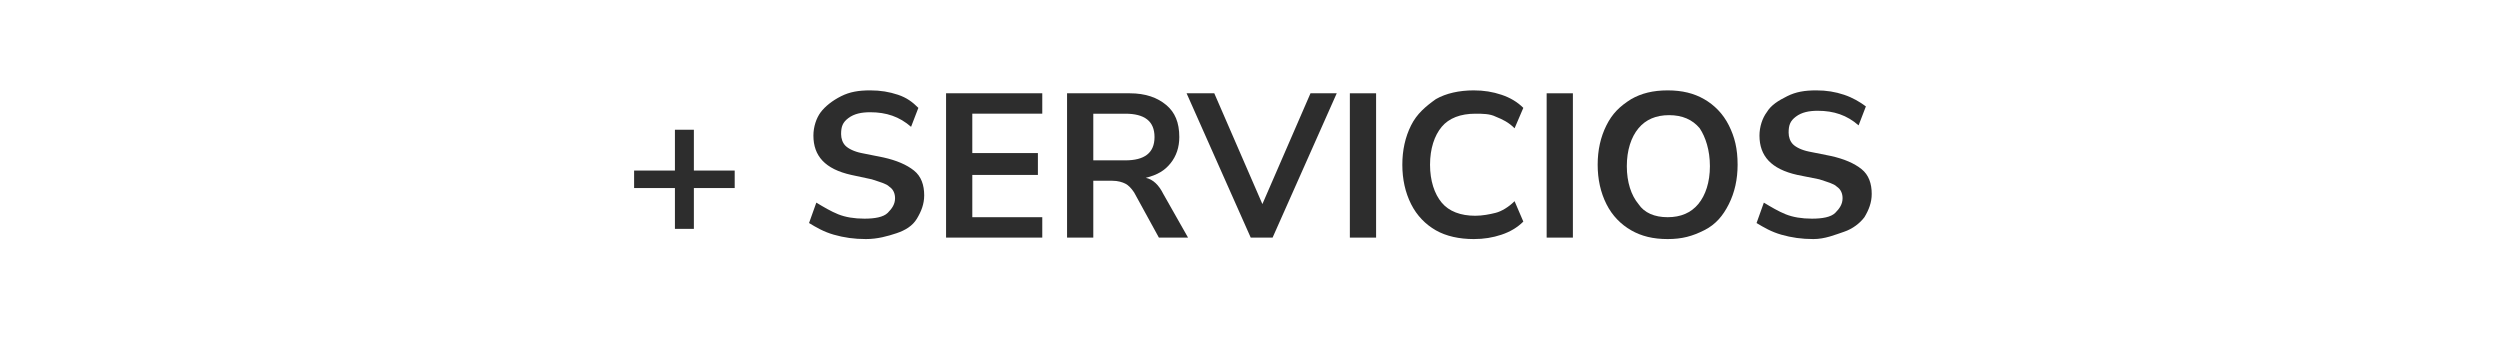 <?xml version="1.0" encoding="utf-8"?>
<!-- Generator: Adobe Illustrator 24.2.0, SVG Export Plug-In . SVG Version: 6.00 Build 0)  -->
<svg version="1.1" id="Layer_1" xmlns="http://www.w3.org/2000/svg" xmlns:xlink="http://www.w3.org/1999/xlink" x="0px" y="0px"
	 viewBox="0 0 171.5 24.5" style="enable-background:new 0 0 171.5 24.5;" xml:space="preserve">
<style type="text/css">
	.st0{fill:#2D2D2D;}
</style>
<g>
	<path class="st0" d="M46.3,15.7v-2.8h-2.8v-1.2h2.8V8.9h1.3v2.8h2.8v1.2h-2.8v2.8H46.3z"/>
	<path class="st0" d="M59.4,16.4c-0.8,0-1.5-0.1-2.2-0.3c-0.7-0.2-1.2-0.5-1.7-0.8l0.5-1.4c0.5,0.3,1,0.6,1.5,0.8s1.1,0.3,1.8,0.3
		s1.3-0.1,1.6-0.4s0.5-0.6,0.5-1c0-0.3-0.1-0.6-0.4-0.8c-0.2-0.2-0.6-0.3-1.2-0.5L58.4,12c-1.8-0.4-2.6-1.3-2.6-2.7
		c0-0.6,0.2-1.2,0.5-1.6s0.8-0.8,1.4-1.1s1.2-0.4,2-0.4c0.7,0,1.3,0.1,1.9,0.3s1,0.5,1.4,0.9l-0.5,1.3c-0.8-0.7-1.7-1-2.8-1
		c-0.6,0-1.1,0.1-1.5,0.4c-0.4,0.3-0.5,0.6-0.5,1.1c0,0.3,0.1,0.6,0.3,0.8s0.6,0.4,1.1,0.5l1.5,0.3c0.9,0.2,1.6,0.5,2.1,0.9
		s0.7,1,0.7,1.7c0,0.6-0.2,1.1-0.5,1.6s-0.8,0.8-1.4,1C60.9,16.2,60.2,16.4,59.4,16.4z"/>
	<path class="st0" d="M64.9,16.3V6.4h6.6v1.4h-4.8v2.7h4.5V12h-4.5v2.9h4.8v1.4H64.9z"/>
	<path class="st0" d="M73.2,16.3V6.4h4.3c1.1,0,1.9,0.3,2.5,0.8s0.9,1.2,0.9,2.2c0,0.7-0.2,1.3-0.6,1.8s-0.9,0.8-1.7,1
		c0.5,0.1,0.9,0.5,1.2,1.1l1.7,3h-2l-1.7-3.1c-0.2-0.3-0.4-0.5-0.6-0.6s-0.5-0.2-0.9-0.2H75v3.9C75,16.3,73.2,16.3,73.2,16.3z
		 M75,11h2.2c1.3,0,2-0.5,2-1.6s-0.7-1.6-2-1.6H75V11z"/>
	<path class="st0" d="M85.8,16.3l-4.4-9.9h1.9l3.3,7.6l3.3-7.6h1.8l-4.4,9.9H85.8z"/>
	<path class="st0" d="M92.6,16.3V6.4h1.8v9.9H92.6z"/>
	<path class="st0" d="M101.1,16.4c-1,0-1.9-0.2-2.6-0.6s-1.3-1-1.7-1.8c-0.4-0.8-0.6-1.7-0.6-2.7s0.2-1.9,0.6-2.7s1-1.3,1.7-1.8
		c0.7-0.4,1.6-0.6,2.6-0.6c0.7,0,1.3,0.1,1.9,0.3c0.6,0.2,1.1,0.5,1.5,0.9l-0.6,1.4c-0.4-0.4-0.8-0.6-1.3-0.8
		c-0.4-0.2-0.9-0.2-1.4-0.2c-1,0-1.8,0.3-2.3,0.9c-0.5,0.6-0.8,1.5-0.8,2.6s0.3,2,0.8,2.6s1.3,0.9,2.3,0.9c0.5,0,1-0.1,1.4-0.2
		s0.9-0.4,1.3-0.8l0.6,1.4c-0.4,0.4-0.9,0.7-1.5,0.9C102.4,16.3,101.8,16.4,101.1,16.4z"/>
	<path class="st0" d="M106.1,16.3V6.4h1.8v9.9H106.1z"/>
	<path class="st0" d="M114.4,16.4c-1,0-1.8-0.2-2.5-0.6s-1.3-1-1.7-1.8c-0.4-0.8-0.6-1.7-0.6-2.7s0.2-1.9,0.6-2.7s0.9-1.3,1.7-1.8
		c0.7-0.4,1.5-0.6,2.5-0.6s1.8,0.2,2.5,0.6s1.3,1,1.7,1.8c0.4,0.8,0.6,1.6,0.6,2.7c0,1-0.2,1.9-0.6,2.7s-0.9,1.4-1.7,1.8
		C116.1,16.2,115.4,16.4,114.4,16.4z M114.4,14.9c0.9,0,1.6-0.3,2.1-0.9c0.5-0.6,0.8-1.5,0.8-2.6s-0.3-2-0.7-2.6
		c-0.5-0.6-1.2-0.9-2.1-0.9s-1.6,0.3-2.1,0.9s-0.8,1.5-0.8,2.6s0.3,2,0.8,2.6C112.8,14.6,113.5,14.9,114.4,14.9z"/>
	<path class="st0" d="M124.4,16.4c-0.8,0-1.5-0.1-2.2-0.3c-0.7-0.2-1.2-0.5-1.7-0.8l0.5-1.4c0.5,0.3,1,0.6,1.5,0.8s1.1,0.3,1.8,0.3
		c0.7,0,1.3-0.1,1.6-0.4s0.5-0.6,0.5-1c0-0.3-0.1-0.6-0.4-0.8c-0.2-0.2-0.6-0.3-1.2-0.5l-1.5-0.3c-1.8-0.4-2.6-1.3-2.6-2.7
		c0-0.6,0.2-1.2,0.5-1.6c0.3-0.5,0.8-0.8,1.4-1.1c0.6-0.3,1.2-0.4,2-0.4c0.7,0,1.3,0.1,1.9,0.3s1.1,0.5,1.5,0.8l-0.5,1.3
		c-0.8-0.7-1.7-1-2.8-1c-0.6,0-1.1,0.1-1.5,0.4c-0.4,0.3-0.5,0.6-0.5,1.1c0,0.3,0.1,0.6,0.3,0.8c0.2,0.2,0.6,0.4,1.1,0.5l1.5,0.3
		c0.9,0.2,1.6,0.5,2.1,0.9s0.7,1,0.7,1.7c0,0.6-0.2,1.1-0.5,1.6c-0.3,0.4-0.8,0.8-1.4,1C125.9,16.1,125.2,16.4,124.4,16.4z"/>
</g>
</svg>

